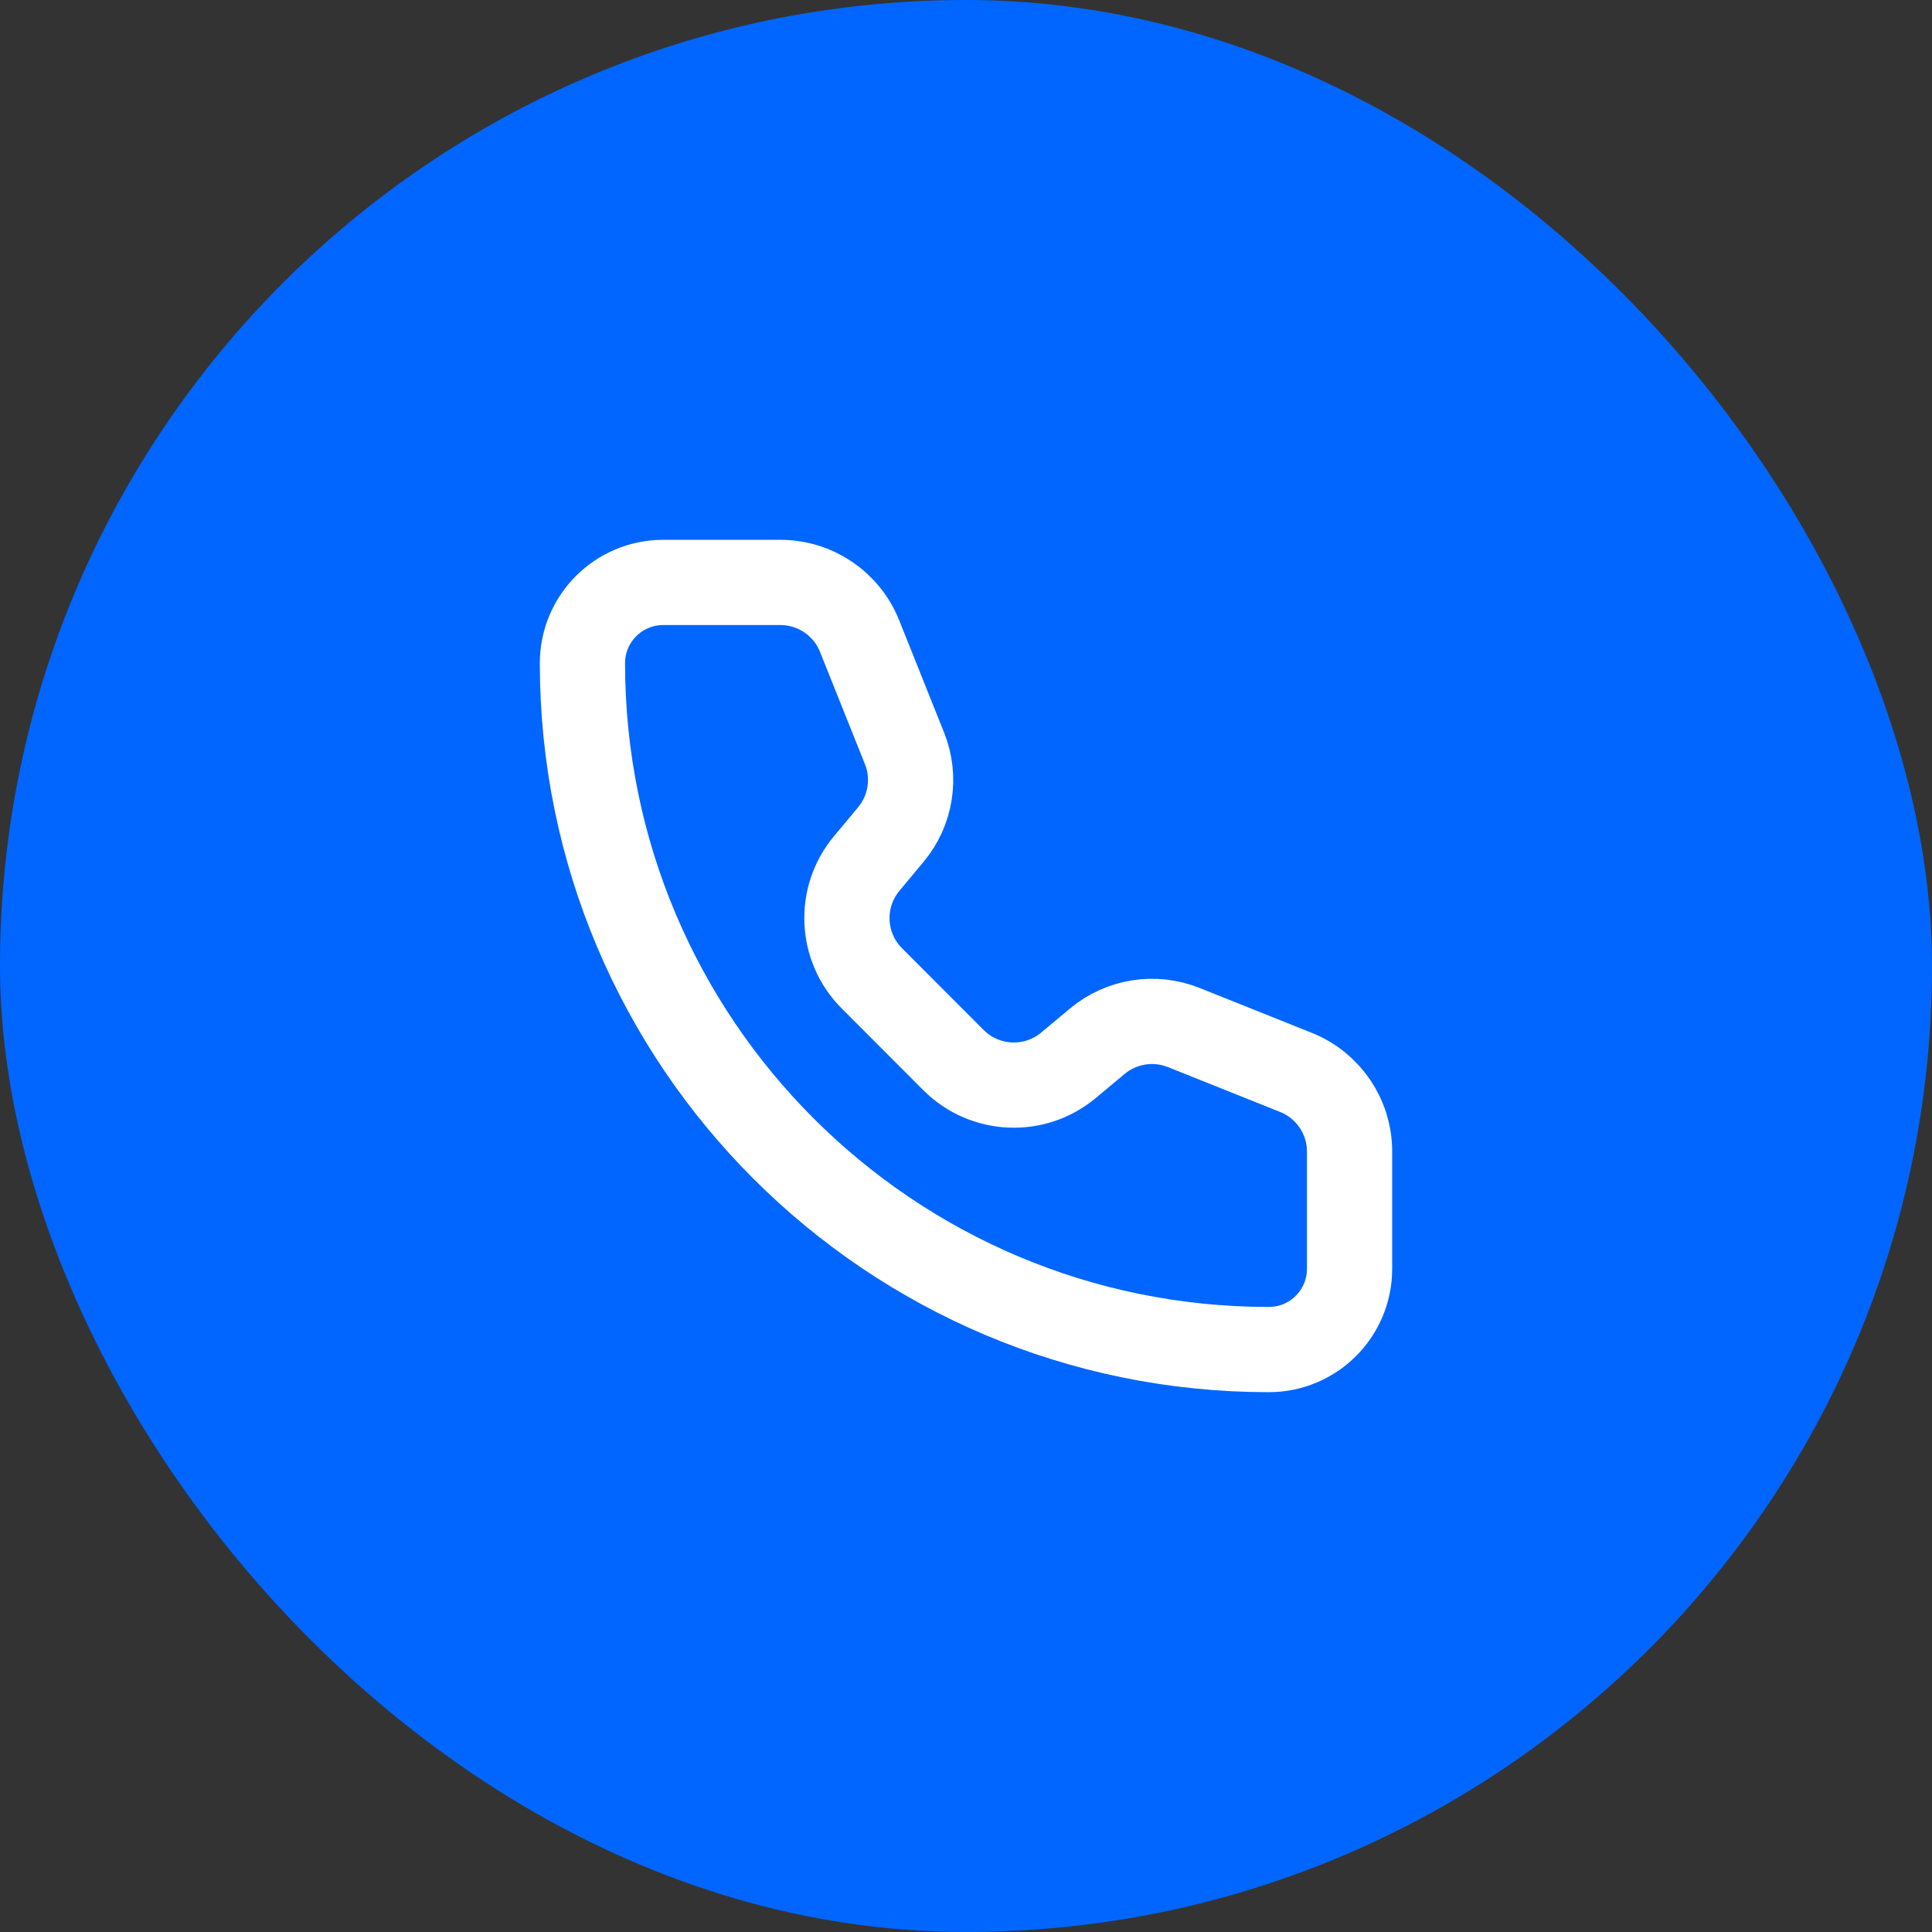 <svg width="34" height="34" viewBox="0 0 34 34" fill="none" xmlns="http://www.w3.org/2000/svg">
<rect x="0" y="0" width="34" height="34" fill="#333333" stroke="none"/>
<rect width="34" height="34" rx="17" fill="#0066FF"/>
<path d="M15.127 11.193C14.899 10.623 14.348 10.25 13.734 10.25H11.671C10.886 10.25 10.25 10.886 10.25 11.671C10.25 18.342 15.658 23.75 22.329 23.75C23.114 23.75 23.75 23.114 23.75 22.329L23.75 20.265C23.75 19.652 23.377 19.101 22.808 18.873L20.83 18.082C20.319 17.878 19.736 17.97 19.313 18.322L18.803 18.748C18.207 19.245 17.33 19.205 16.781 18.657L15.344 17.218C14.796 16.67 14.755 15.793 15.252 15.197L15.677 14.687C16.03 14.264 16.123 13.681 15.918 13.17L15.127 11.193Z" stroke="white" stroke-width="1.5" stroke-linecap="round" stroke-linejoin="round"/>
</svg>

